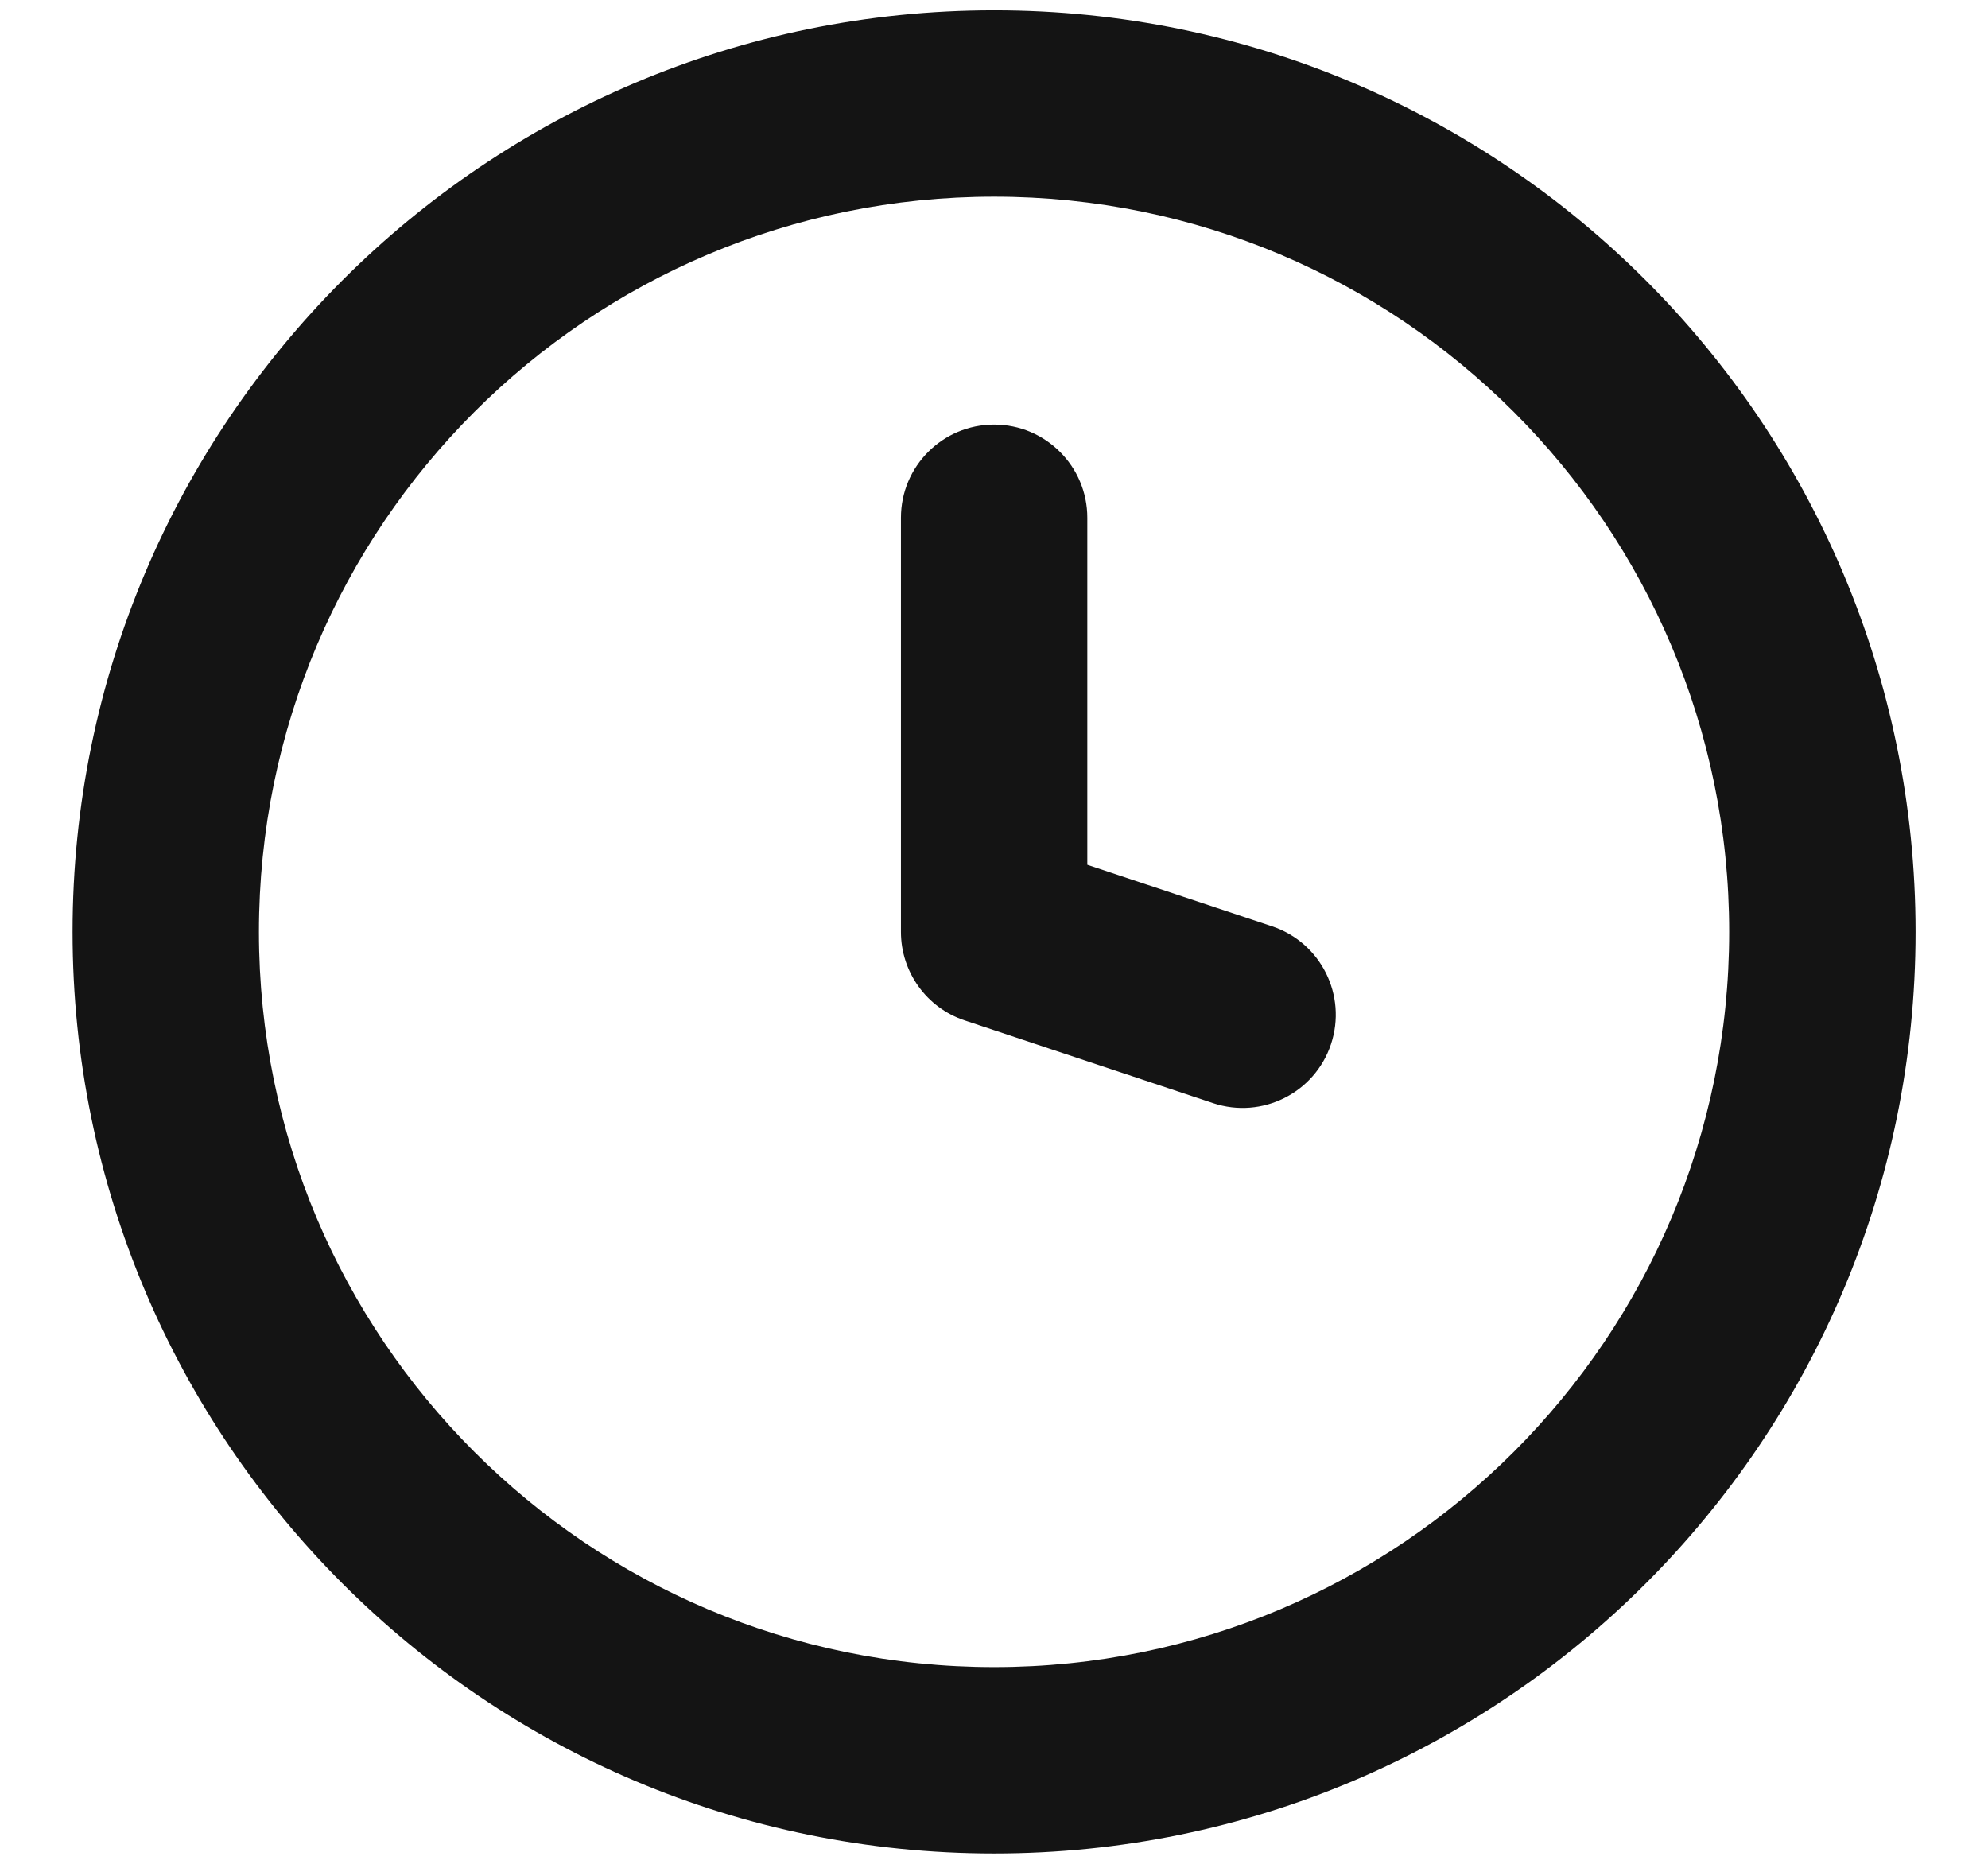 <svg width="16" height="15" viewBox="0 0 16 15" fill="none" xmlns="http://www.w3.org/2000/svg">
<path d="M8.001 7.5H7.251C7.251 7.823 7.457 8.11 7.763 8.212L8.001 7.5ZM8.751 4.167C8.751 3.753 8.415 3.417 8.001 3.417C7.586 3.417 7.251 3.753 7.251 4.167H8.751ZM9.763 8.878C10.156 9.009 10.581 8.797 10.712 8.404C10.843 8.011 10.631 7.586 10.238 7.455L9.763 8.878ZM8.751 7.5V4.167H7.251V7.5H8.751ZM7.763 8.212L9.763 8.878L10.238 7.455L8.238 6.789L7.763 8.212ZM13.917 7.5C13.917 10.768 11.268 13.417 8.001 13.417V14.917C12.097 14.917 15.417 11.596 15.417 7.5H13.917ZM8.001 13.417C4.733 13.417 2.084 10.768 2.084 7.5H0.584C0.584 11.596 3.905 14.917 8.001 14.917V13.417ZM2.084 7.5C2.084 4.232 4.733 1.583 8.001 1.583V0.083C3.905 0.083 0.584 3.404 0.584 7.5H2.084ZM8.001 1.583C11.268 1.583 13.917 4.232 13.917 7.5H15.417C15.417 3.404 12.097 0.083 8.001 0.083V1.583Z" fill="#141414"/>
</svg>
